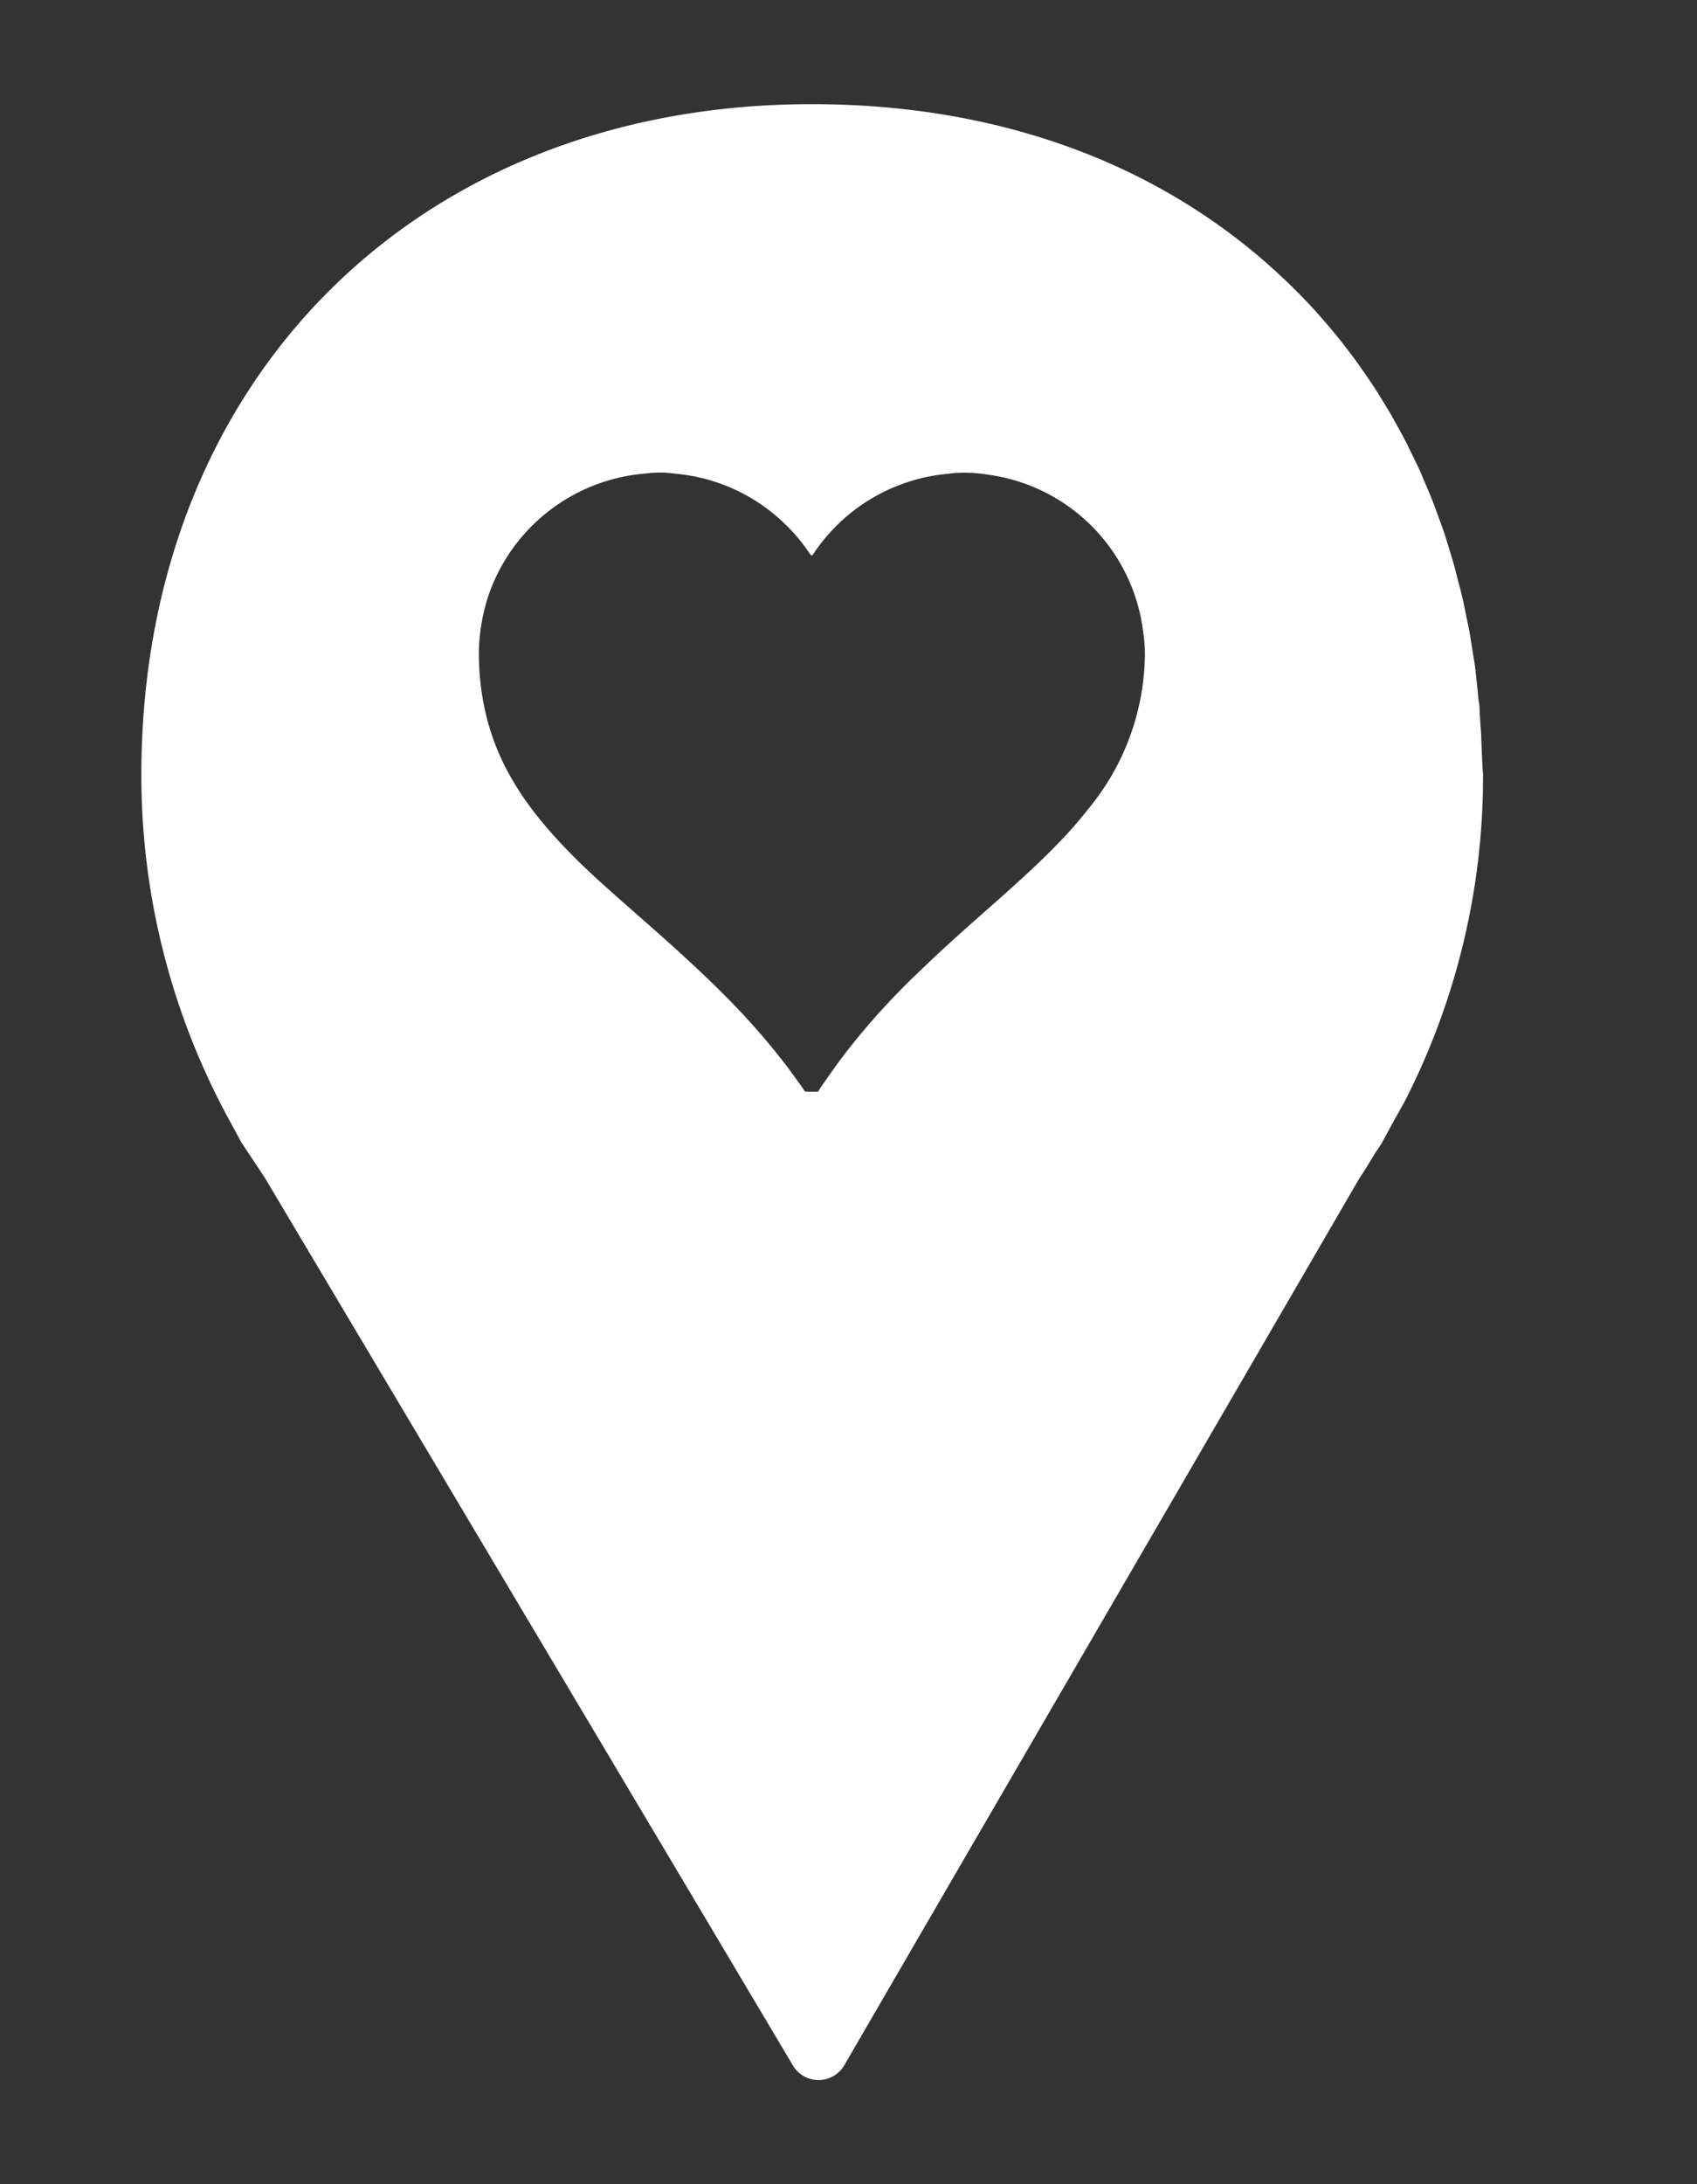 <?xml version="1.0" encoding="UTF-8"?> <svg xmlns="http://www.w3.org/2000/svg" viewBox="0 0 198.2 254.99"><rect x="0" y="0" width="198.2" height="254.99" fill="#333333" stroke="none"/> <defs> <style>.cls-1{fill:#fff;}</style> </defs> <title>9271 [преобразованный]</title> <g id="Object"> <path class="cls-1" d="M173,86.19c0-.62-.07-1.23-.11-1.83l-.08-1.21c0-.4,0-.78-.08-1.15s-.1-1-.16-1.49l-.12-1.09c-.05-.51-.1-1-.17-1.55s-.12-.81-.19-1.21l-.16-1c-.09-.59-.18-1.18-.28-1.75s-.18-.93-.28-1.39l-.25-1.24c-.09-.44-.17-.87-.27-1.29-.14-.61-.3-1.22-.46-1.83l-.26-1-.25-1c-.19-.66-.39-1.31-.6-2l-.25-.82c-.1-.32-.19-.65-.29-.93-.21-.65-.45-1.28-.68-1.92l-.31-.84c-.1-.3-.21-.59-.32-.87-.27-.71-.56-1.4-.86-2.1l-.34-.78c-.08-.21-.17-.43-.26-.64-.42-.93-.86-1.84-1.32-2.75l-.31-.65c-.46-.91-.95-1.79-1.55-2.86l-.23-.42c-.54-.94-1.11-1.86-1.76-2.9,0,0-.16-.25-.18-.28-.6-.92-1.22-1.82-1.9-2.78,0,0-.15-.23-.18-.26-.68-.94-1.39-1.86-2.07-2.72l-.17-.21c-.75-.93-1.53-1.84-2.37-2.79s-1.65-1.79-2.51-2.65l0,0C137.18,19.7,117.6,12.16,94.81,12.16c-46.1,0-78.3,32.2-78.3,78.3A84,84,0,0,0,27,131.17l1.17,2.16.15.24,2,3c.22.34.44.68.56.84L81,221.61h0l11.61,19.52a3.47,3.47,0,0,0,3,1.7h0a3.49,3.49,0,0,0,3-1.73l11.32-19.49h0l48.85-84.07c.43-.64.79-1.22,1.17-1.84s.77-1.27,1.32-2.08a3.37,3.37,0,0,0,.19-.32c1-1.86,2.51-4.56,2.59-4.7a83.1,83.1,0,0,0,9.16-38.14C173.1,89,173.07,87.6,173,86.19Zm-39.29-9.41a28.68,28.68,0,0,1-6.67,17.74c-2.47,3.14-5.33,6-11,11-5,4.41-6.55,5.85-8.84,8.06a83.3,83.3,0,0,0-9.12,10.22c-.72,1-2.2,3.08-2.44,3.48l-.09.17h-.78c-.62,0-.77,0-.8-.09s-1.55-2.21-2.4-3.31c-3.89-5-7.8-9-15.22-15.57C70.2,103.08,69,102,67,100c-6.14-6.14-9.29-11.5-10.52-17.88a30.57,30.57,0,0,1-.53-6.76,23.08,23.08,0,0,1,1-5.54A21.16,21.16,0,0,1,74.78,55.34l1.16-.12a12.07,12.07,0,0,1,2.25,0l1.34.15a21,21,0,0,1,12.35,6,20.28,20.28,0,0,1,2.71,3.29q.21.34.42,0a9.08,9.08,0,0,1,.56-.81,21.1,21.1,0,0,1,14.5-8.47l1.35-.15a16.51,16.51,0,0,1,3.94.18,21.09,21.09,0,0,1,18.16,18.4A17.88,17.88,0,0,1,133.72,76.78Z"></path> </g> </svg> 
